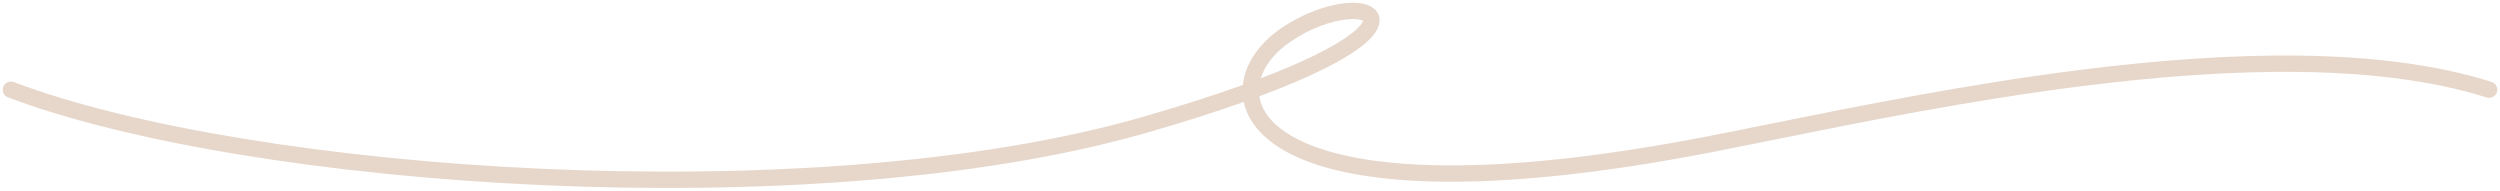 <svg width="459" height="35" viewBox="0 0 459 35" fill="none" xmlns="http://www.w3.org/2000/svg">
<path fill-rule="evenodd" clip-rule="evenodd" d="M228.352 18.725C223.326 20.51 217.387 22.411 210.413 24.411C179.612 33.244 138.304 35.74 99.31 33.982C60.327 32.224 23.434 26.203 1.468 17.871C0.693 17.577 0.304 16.711 0.597 15.937C0.891 15.162 1.757 14.772 2.532 15.066C24.066 23.234 60.593 29.233 99.445 30.985C138.286 32.736 179.228 30.233 209.587 21.527C216.915 19.425 223.065 17.441 228.188 15.598C228.591 11.591 231.287 7.895 235.149 5.234C239.213 2.432 243.584 0.935 246.92 0.582C248.556 0.409 250.119 0.493 251.294 0.989C251.897 1.243 252.504 1.652 252.898 2.299C253.312 2.98 253.384 3.751 253.205 4.489C252.881 5.825 251.728 7.131 250.12 8.401C248.445 9.724 246.016 11.208 242.706 12.835C239.686 14.32 235.897 15.943 231.215 17.685C231.607 20.279 233.5 23.038 237.865 25.365C242.952 28.077 251.22 30.076 263.633 30.337C276.022 30.598 292.431 29.126 313.714 24.996C317.103 24.339 320.862 23.579 324.924 22.758C340.882 19.534 361.514 15.365 382.69 12.736C409.218 9.443 436.872 8.525 457.453 15.039C458.242 15.289 458.68 16.131 458.43 16.921C458.18 17.711 457.337 18.149 456.547 17.899C436.628 11.595 409.532 12.427 383.06 15.713C362.01 18.326 341.527 22.465 325.571 25.689C321.491 26.513 317.707 27.277 314.286 27.941C292.865 32.097 276.235 33.603 263.57 33.337C250.93 33.071 242.129 31.037 236.454 28.013C231.766 25.514 229.097 22.256 228.352 18.725ZM231.484 14.378C235.48 12.855 238.747 11.439 241.382 10.143C244.588 8.567 246.812 7.191 248.261 6.047C249.706 4.905 250.174 4.153 250.277 3.827C250.243 3.806 250.195 3.781 250.128 3.753C249.636 3.545 248.666 3.414 247.235 3.566C244.436 3.861 240.537 5.164 236.851 7.704C234.045 9.638 232.208 12.005 231.484 14.378Z" fill="#E7D7CB"/>
</svg>
